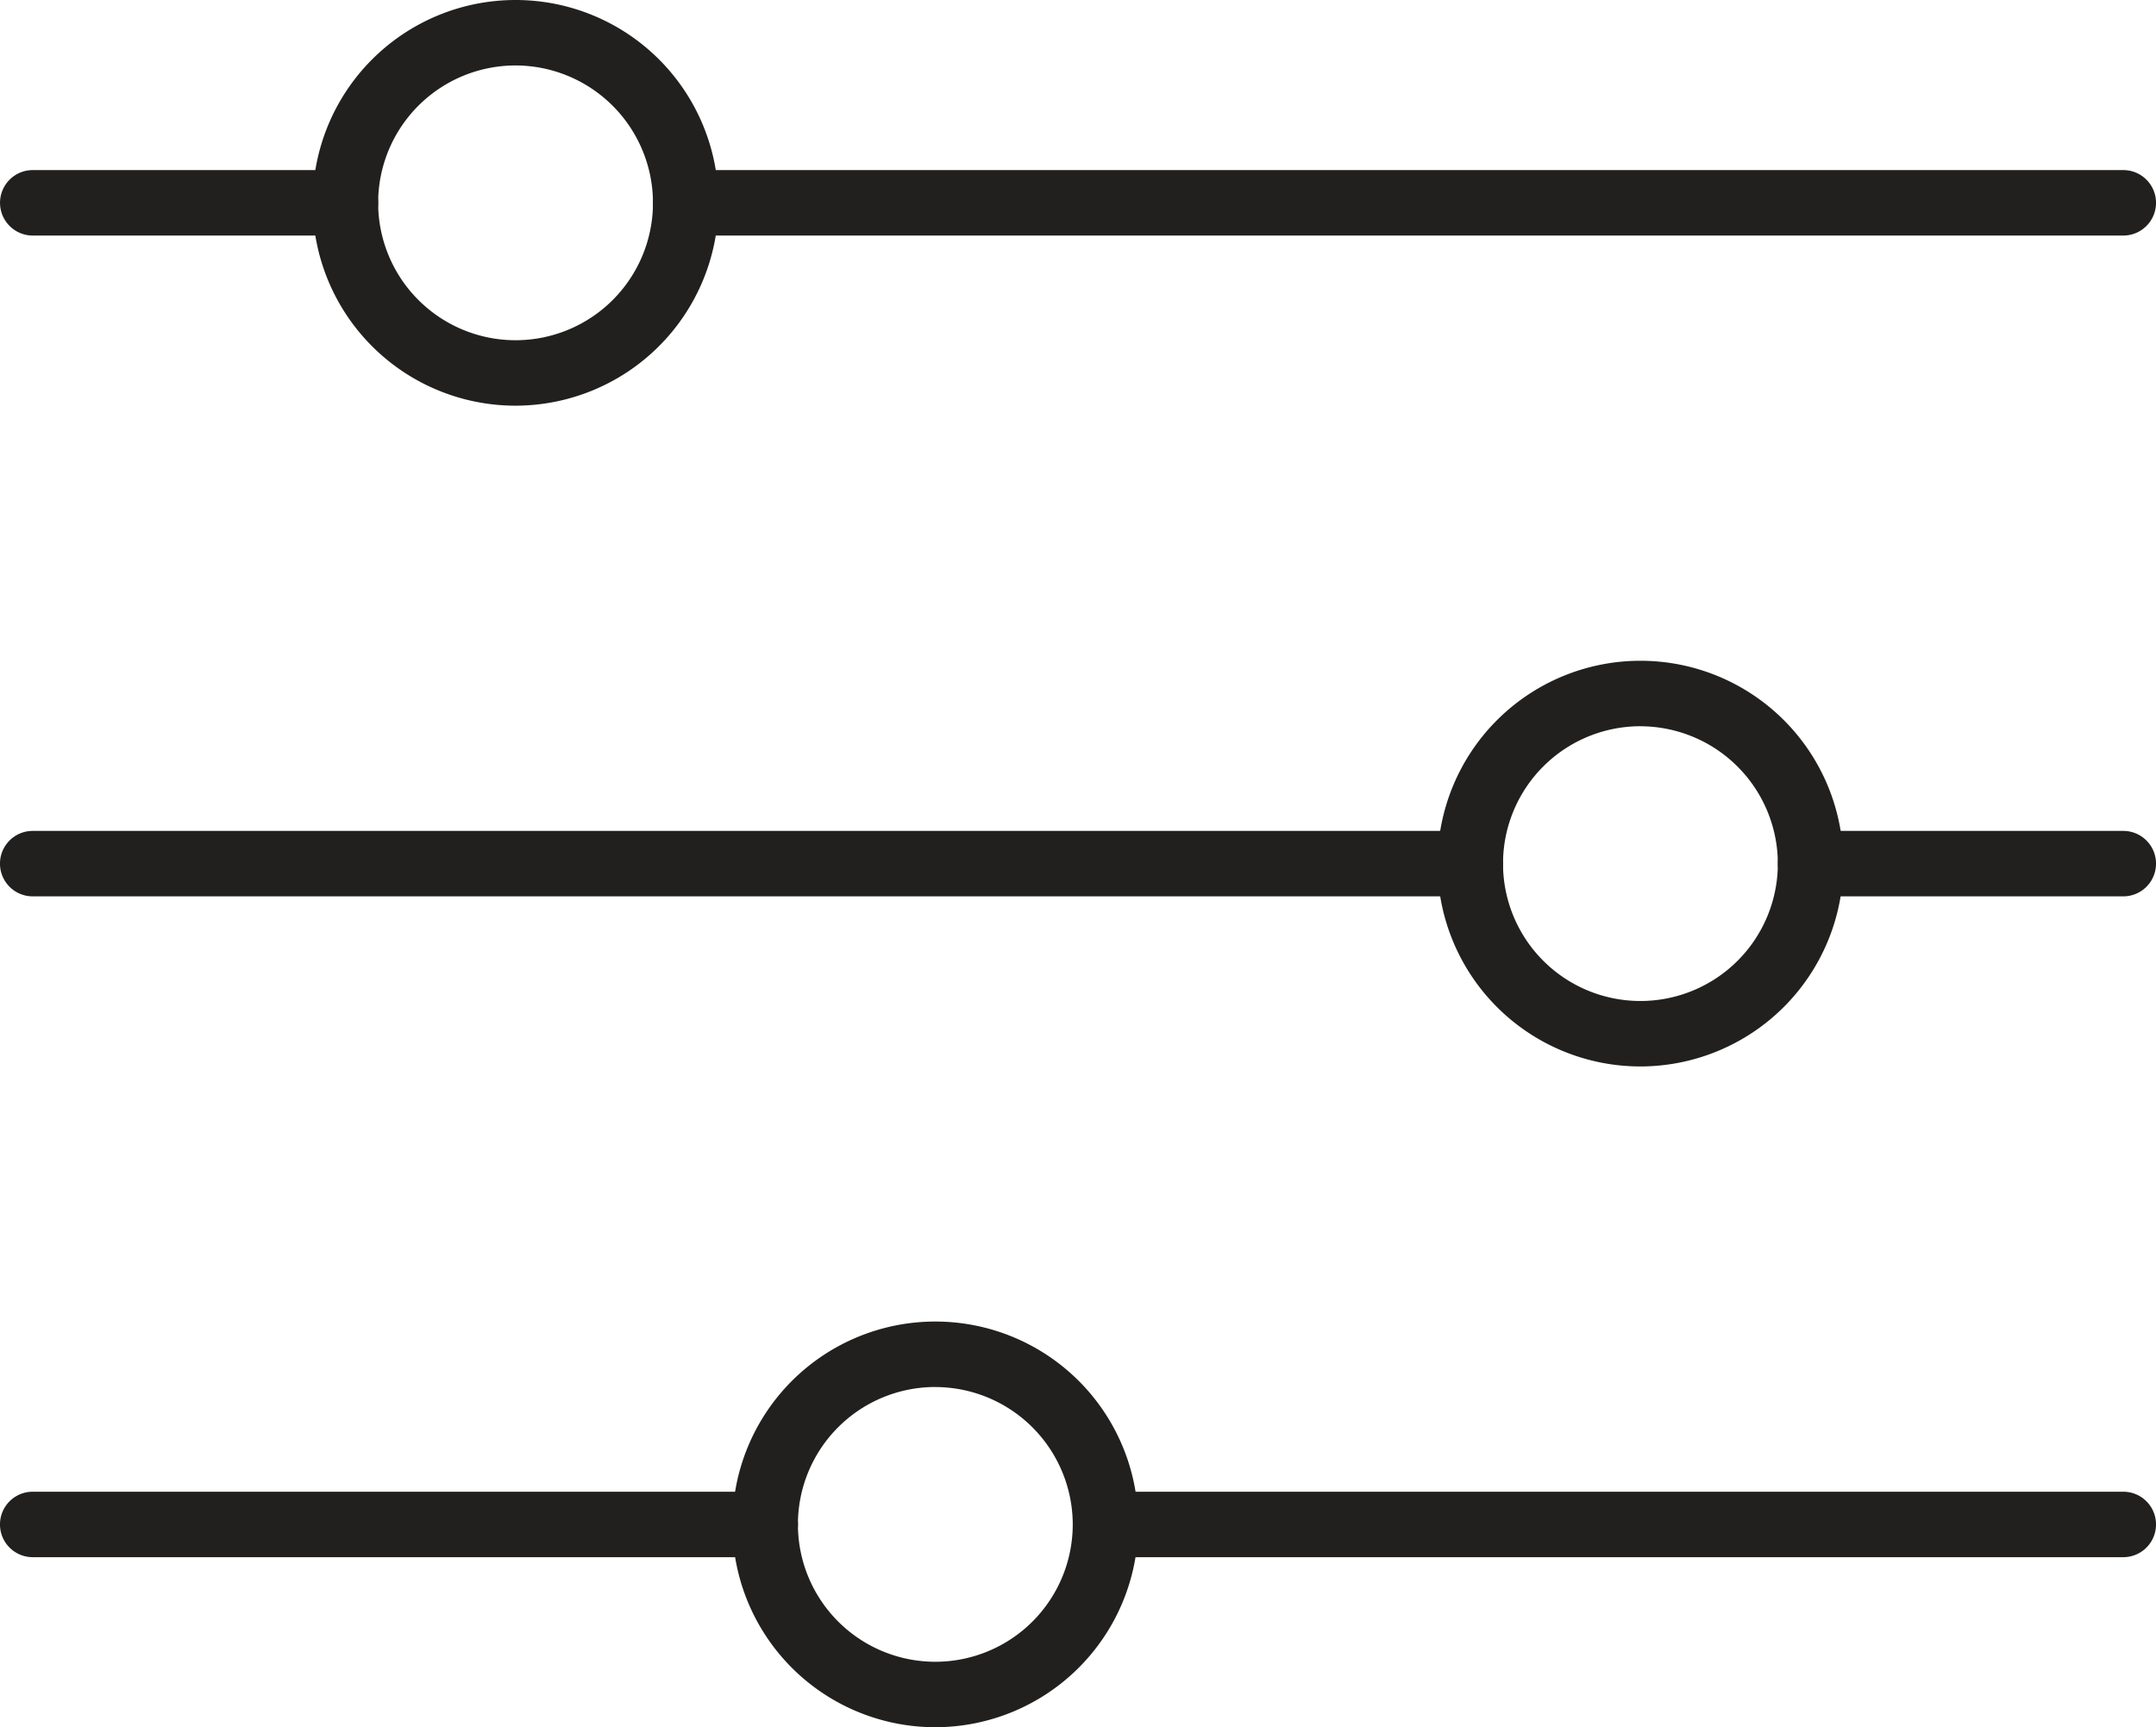 <svg xmlns="http://www.w3.org/2000/svg" width="46.991" height="37.655" viewBox="0 0 46.991 37.655"><g transform="translate(-1302.637 -414.628)"><g transform="translate(1316.869 418.336)"><path d="M1474.317,452.439h-31.332a.713.713,0,0,1,0-1.427h31.332a.713.713,0,0,1,0,1.427Z" transform="translate(-1442.271 -451.012)" fill="#21201e"/></g><g transform="translate(1302.637 418.336)"><path d="M1310.166,452.439h-6.815a.713.713,0,1,1,0-1.427h6.815a.713.713,0,1,1,0,1.427Z" transform="translate(-1302.637 -451.012)" fill="#21201e"/></g><g transform="translate(1309.452 414.628)"><path d="M1373.926,423.472a4.422,4.422,0,1,1,4.422-4.422A4.427,4.427,0,0,1,1373.926,423.472Zm0-7.417a2.995,2.995,0,1,0,2.995,2.995A3,3,0,0,0,1373.926,416.055Z" transform="translate(-1369.504 -414.628)" fill="#21201e"/></g><g transform="translate(1302.637 432.742)"><path d="M1334.683,593.778H1303.35a.713.713,0,1,1,0-1.427h31.332a.713.713,0,1,1,0,1.427Z" transform="translate(-1302.637 -592.351)" fill="#21201e"/></g><g transform="translate(1341.386 432.742)"><path d="M1690.344,593.778h-6.815a.713.713,0,0,1,0-1.427h6.815a.713.713,0,0,1,0,1.427Z" transform="translate(-1682.815 -592.351)" fill="#21201e"/></g><g transform="translate(1333.969 429.034)"><path d="M1614.47,564.81a4.422,4.422,0,1,1,4.422-4.422A4.427,4.427,0,0,1,1614.47,564.81Zm0-7.417a2.995,2.995,0,1,0,2.995,2.995A3,3,0,0,0,1614.47,557.394Z" transform="translate(-1610.048 -555.967)" fill="#21201e"/></g><g transform="translate(1326.019 447.148)"><path d="M1554.942,735.117h-22.182a.713.713,0,1,1,0-1.427h22.182a.713.713,0,0,1,0,1.427Z" transform="translate(-1532.046 -733.69)" fill="#21201e"/></g><g transform="translate(1302.637 447.148)"><path d="M1319.316,735.117H1303.35a.713.713,0,1,1,0-1.427h15.965a.713.713,0,0,1,0,1.427Z" transform="translate(-1302.637 -733.69)" fill="#21201e"/></g><g transform="translate(1318.603 443.439)"><path d="M1463.7,706.15a4.422,4.422,0,1,1,4.422-4.422A4.427,4.427,0,0,1,1463.7,706.15Zm0-7.417a2.995,2.995,0,1,0,2.995,2.995A3,3,0,0,0,1463.7,698.734Z" transform="translate(-1459.28 -697.307)" fill="#21201e"/></g></g></svg>